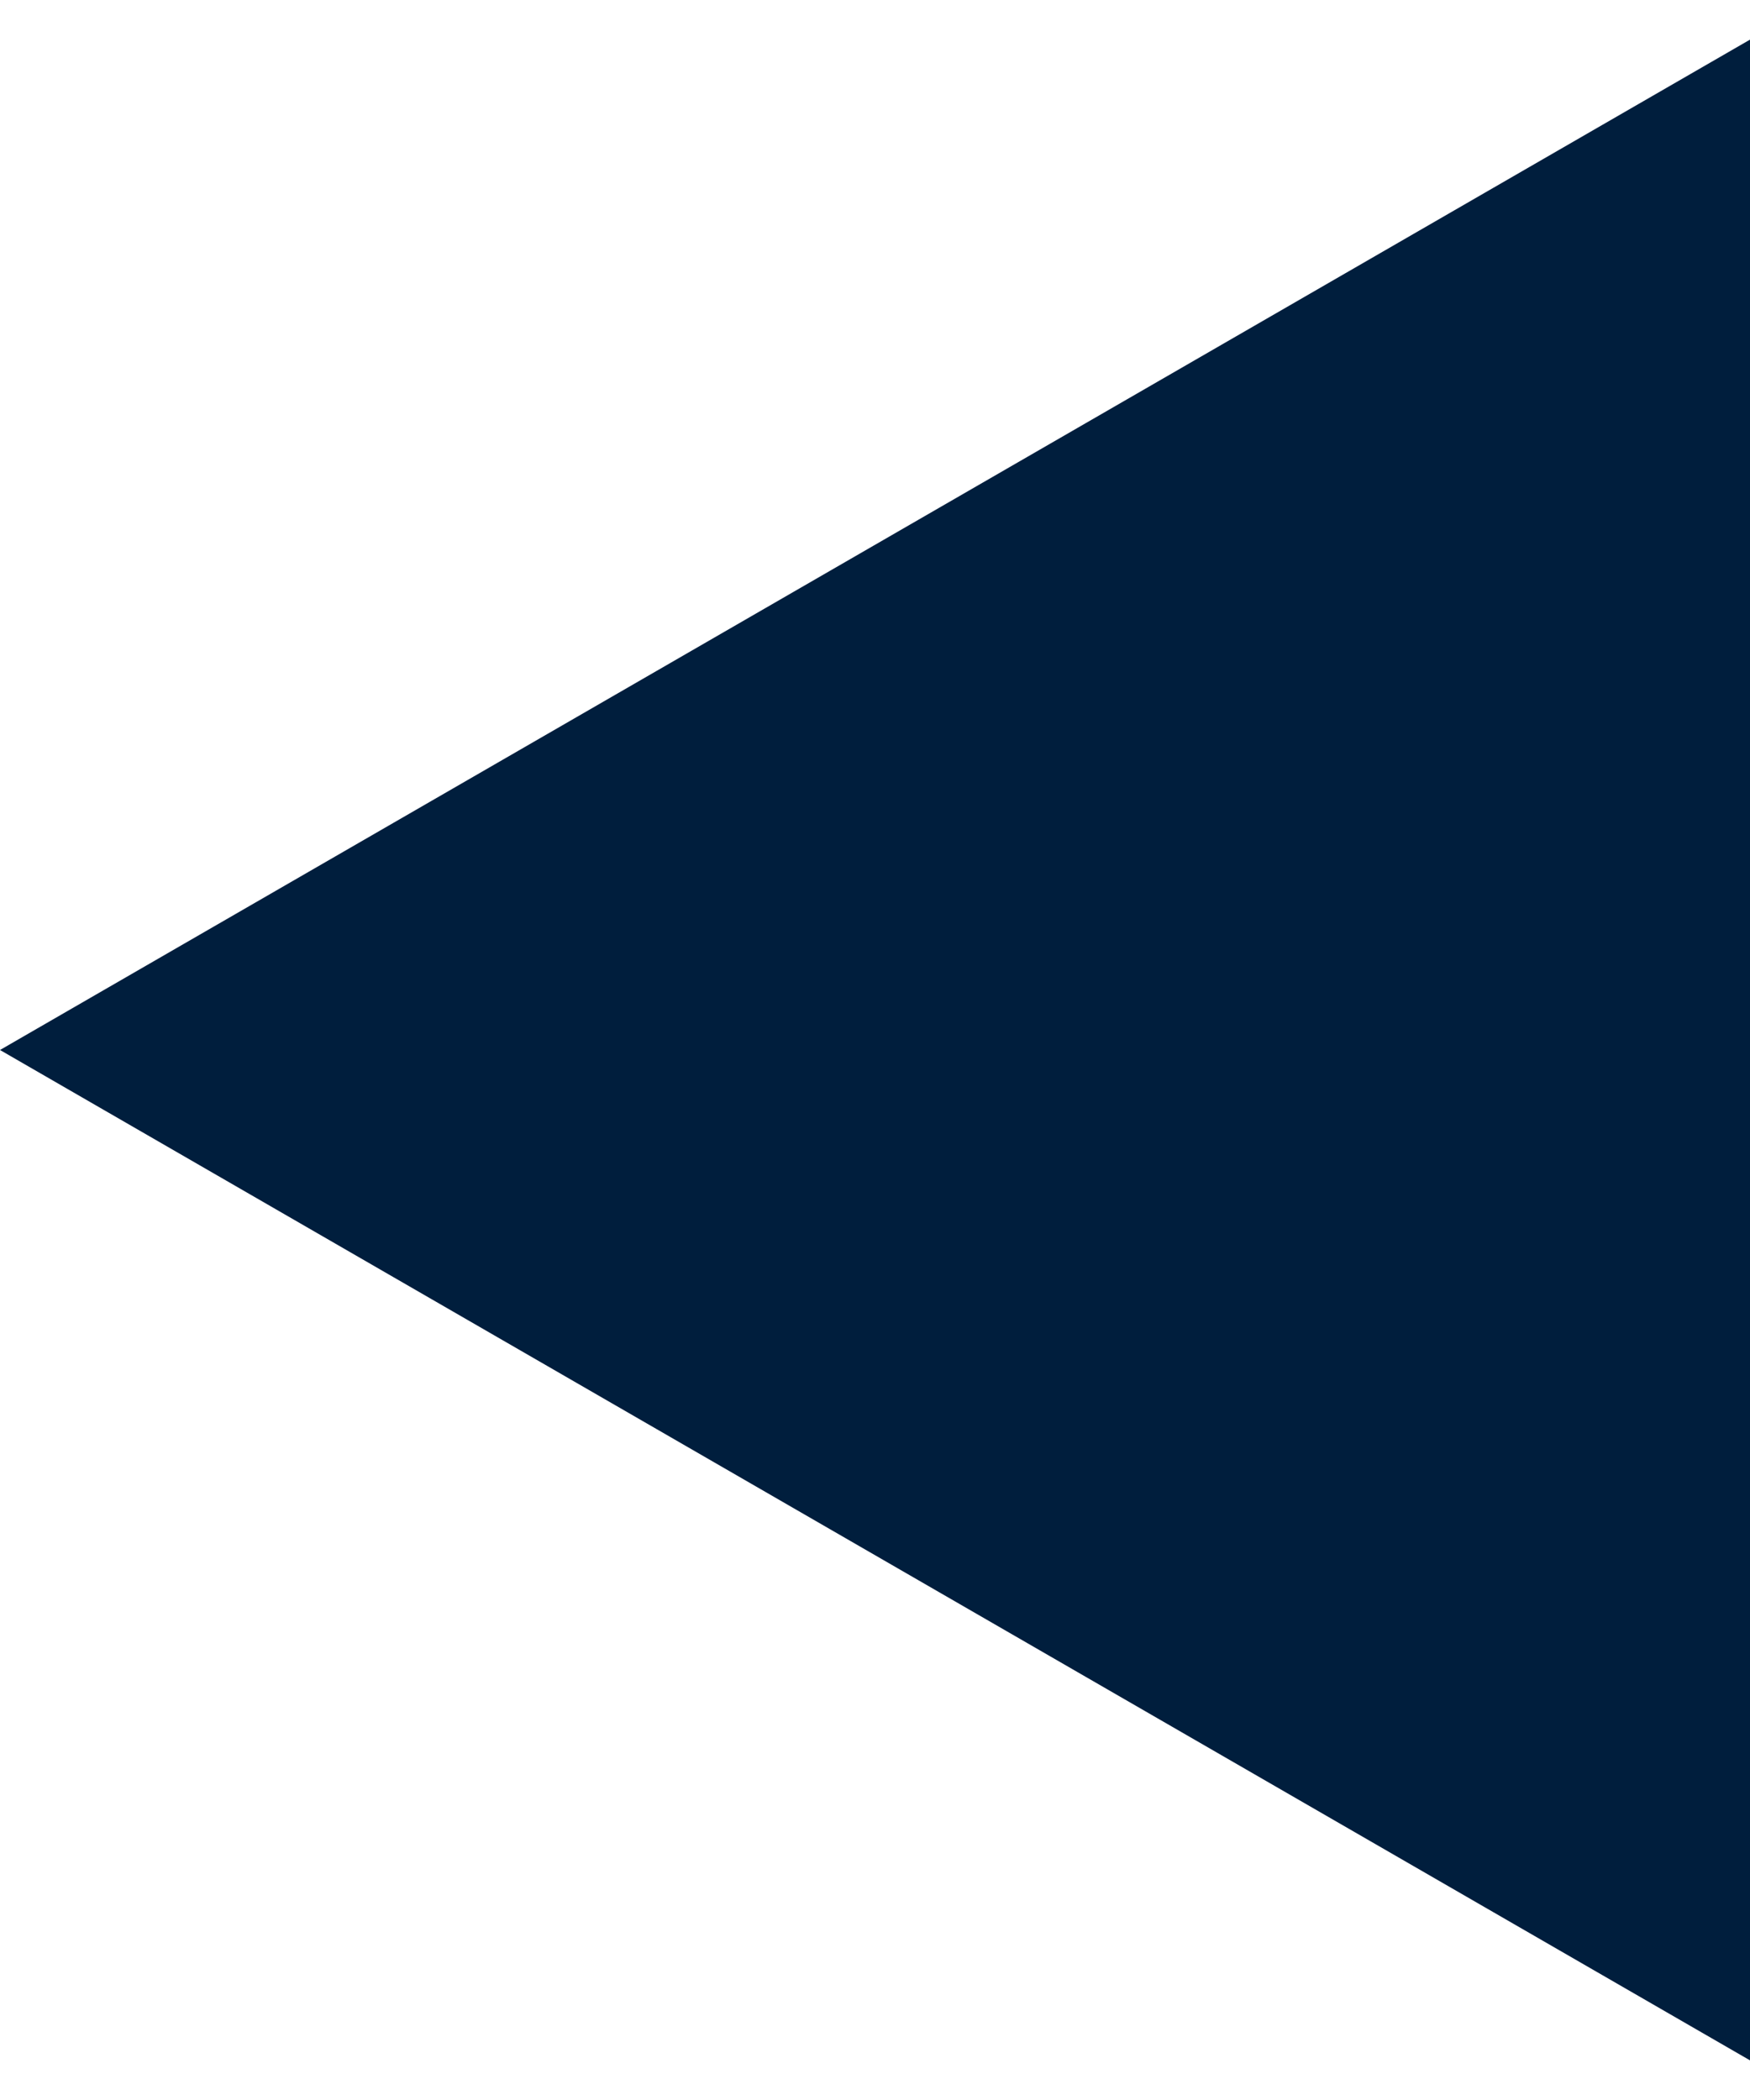 <?xml version="1.0" encoding="UTF-8"?> <svg xmlns="http://www.w3.org/2000/svg" width="20" height="24" viewBox="0 0 20 24" fill="none"><path d="M1.00946e-06 12L20 0.453L20 10L20 14L20 23.547L1.00946e-06 12Z" fill="#001E3D"></path></svg> 